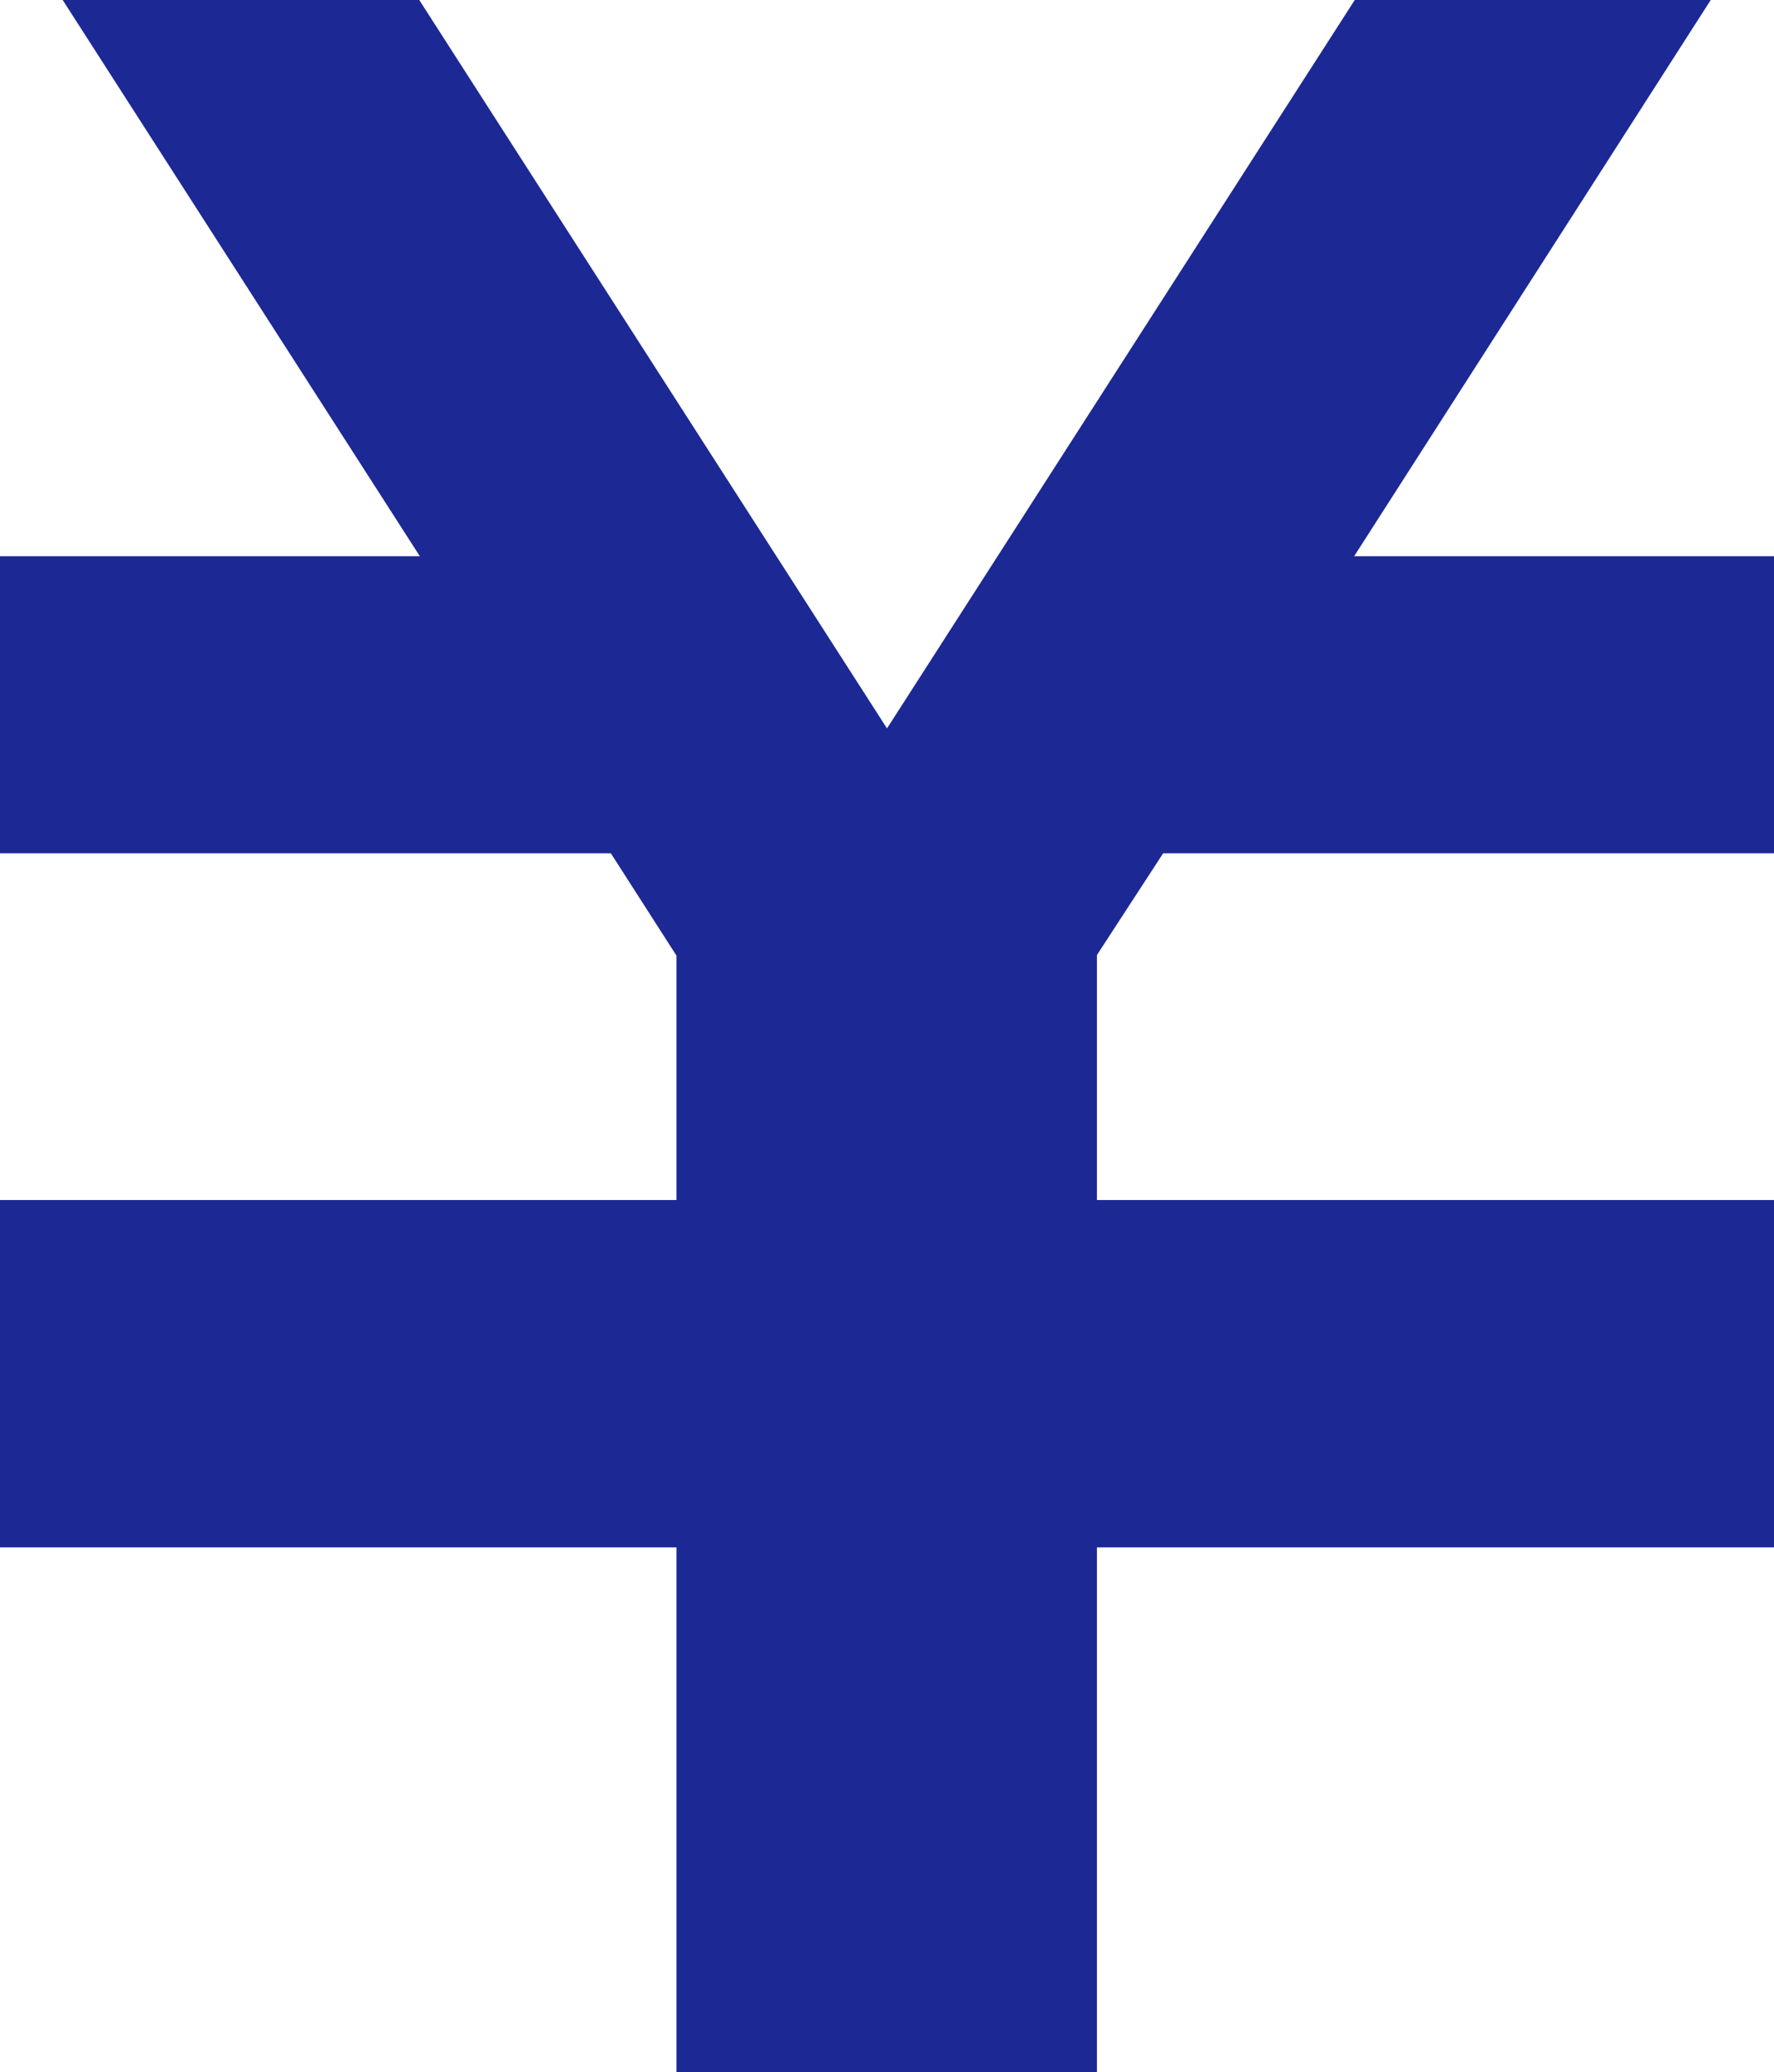 <?xml version="1.0" encoding="utf-8"?>
<!-- Generator: Adobe Illustrator 26.3.1, SVG Export Plug-In . SVG Version: 6.00 Build 0)  -->
<svg version="1.1" id="_x32_" xmlns="http://www.w3.org/2000/svg" xmlns:xlink="http://www.w3.org/1999/xlink" x="0px" y="0px"
	 viewBox="0 0 300 350.2" style="enable-background:new 0 0 300 350.2;" xml:space="preserve">
<style type="text/css">
	.st0{fill:#1c2894;}
</style>
<polygon class="st0" points="300,144.2 196.7,144.2 185.5,161.4 185.5,202.8 300,202.8 300,202.9 300,253.1 300,261.5 185.5,261.5 
	185.5,350.2 114.4,350.2 114.4,261.5 0,261.5 0,253.1 0,202.9 0,202.8 114.4,202.8 114.4,161.5 103.3,144.2 0,144.2 0,94 71,94 
	10.6,0 70.9,0 150,123.1 229.1,0 289.3,0 229,94 300,94 "/>
</svg>

